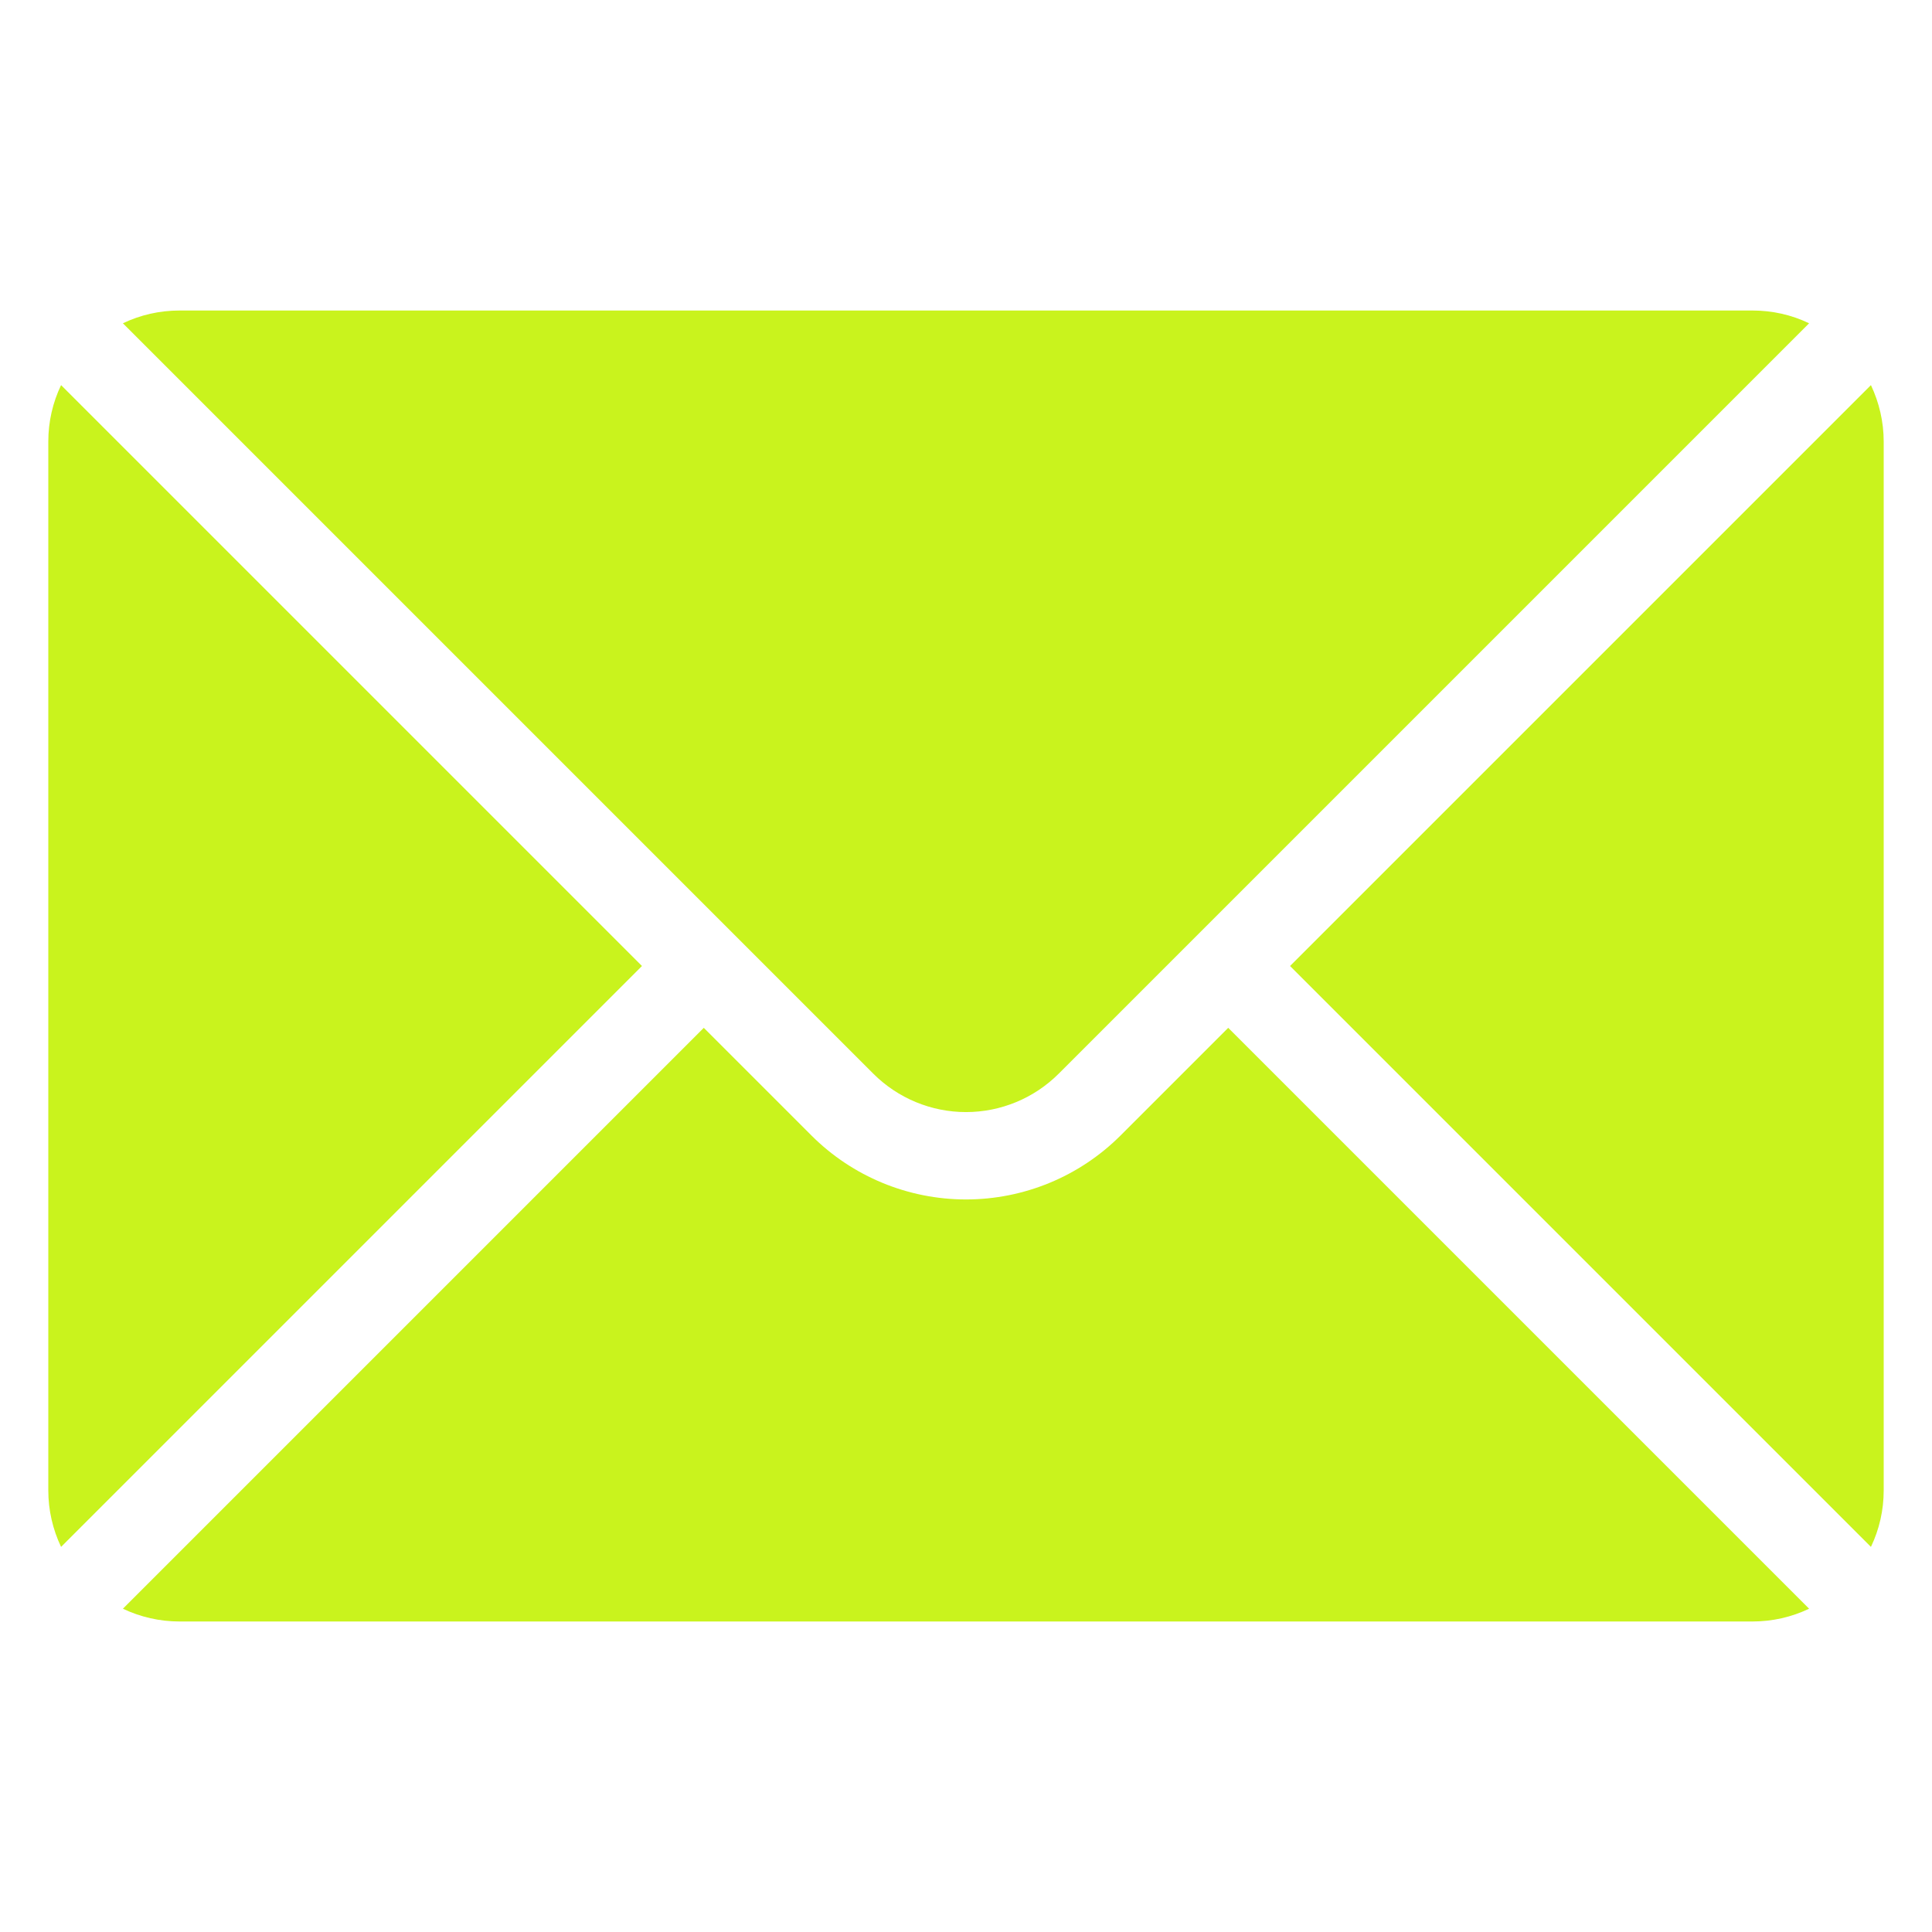<svg width="18" height="18" viewBox="0 0 18 18" fill="none" xmlns="http://www.w3.org/2000/svg">
<path fill-rule="evenodd" clip-rule="evenodd" d="M11.443 9.576L10.44 10.579C10.058 10.961 9.54 11.175 9 11.175C8.46 11.175 7.942 10.961 7.56 10.579L6.557 9.576L1.145 14.988C1.309 15.066 1.489 15.107 1.671 15.107H16.328C16.512 15.107 16.692 15.066 16.855 14.988L11.443 9.576ZM17.431 3.588C17.508 3.751 17.55 3.93 17.55 4.114V13.886C17.55 14.07 17.509 14.249 17.431 14.412L12.019 9L17.431 3.588ZM0.569 3.588L5.981 9L0.569 14.412C0.491 14.248 0.45 14.068 0.45 13.886V4.114C0.45 3.93 0.491 3.751 0.569 3.588Z" fill="#C9F31D"/>
<path fill-rule="evenodd" clip-rule="evenodd" d="M16.855 3.012C16.691 2.933 16.511 2.893 16.329 2.893H1.672C1.487 2.893 1.308 2.934 1.145 3.012L8.136 10.003C8.365 10.232 8.676 10.361 9 10.361C9.324 10.361 9.635 10.232 9.864 10.003L16.855 3.012Z" fill="#C9F31D"/>
</svg>
